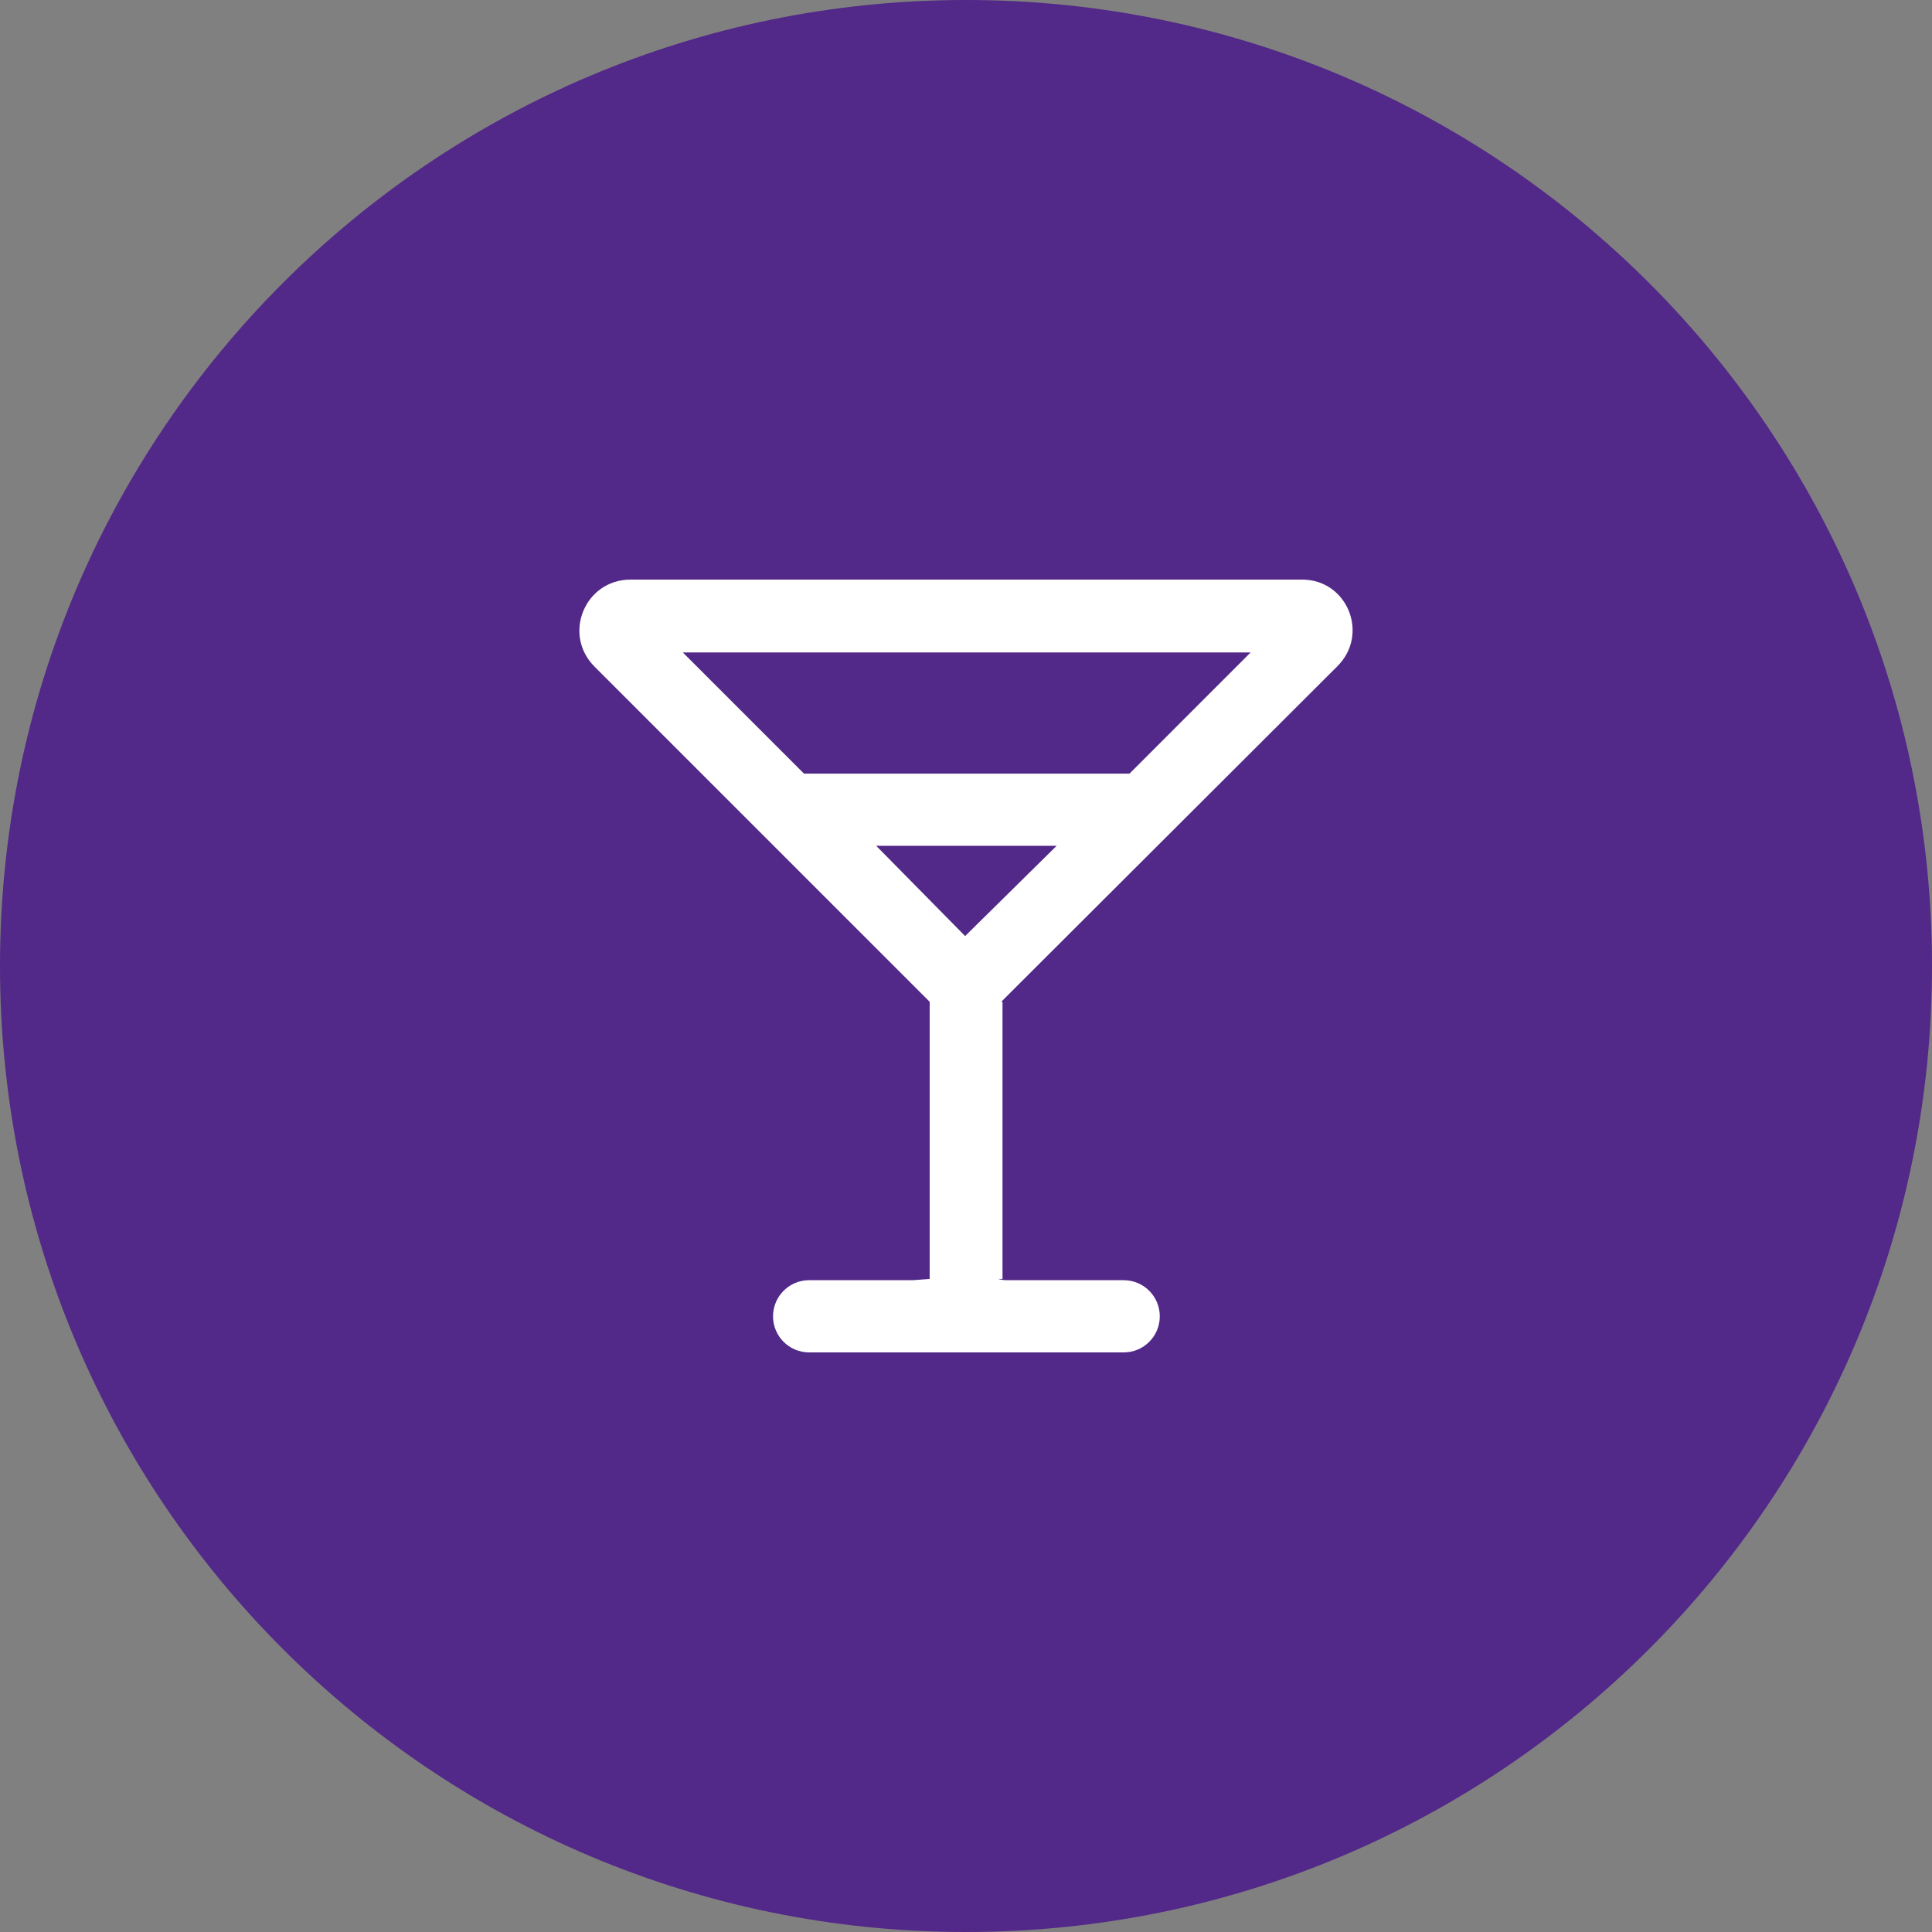 <svg xmlns="http://www.w3.org/2000/svg" width="40" height="40" viewBox="0 0 40 40" fill="none"><rect x="0" y="0" width="40" height="40" fill="#808080" stroke="none"/><path d="M0 20C0 8.954 8.954 0 20 0C31.046 0 40 8.954 40 20C40 31.046 31.046 40 20 40C8.954 40 0 31.046 0 20Z" fill="#522888"></path><path d="M20.756 20.741V26.479H20.662C20.662 26.479 20.769 26.505 20.822 26.505H23.265C23.678 26.505 24.012 26.839 24.012 27.253C24.012 27.666 23.678 28 23.265 28H16.752C16.339 28 16.005 27.666 16.005 27.253C16.005 26.839 16.339 26.505 16.752 26.505H18.901L19.248 26.479V20.741L16.005 17.498L12.309 13.802C11.642 13.134 12.108 12 13.056 12H26.961C27.895 12 28.362 13.134 27.681 13.802L20.729 20.741H20.756ZM14.137 13.508L16.646 16.017H23.385L25.893 13.508H14.137ZM21.877 17.511H18.14L19.982 19.38L21.877 17.511Z" fill="white"></path></svg>